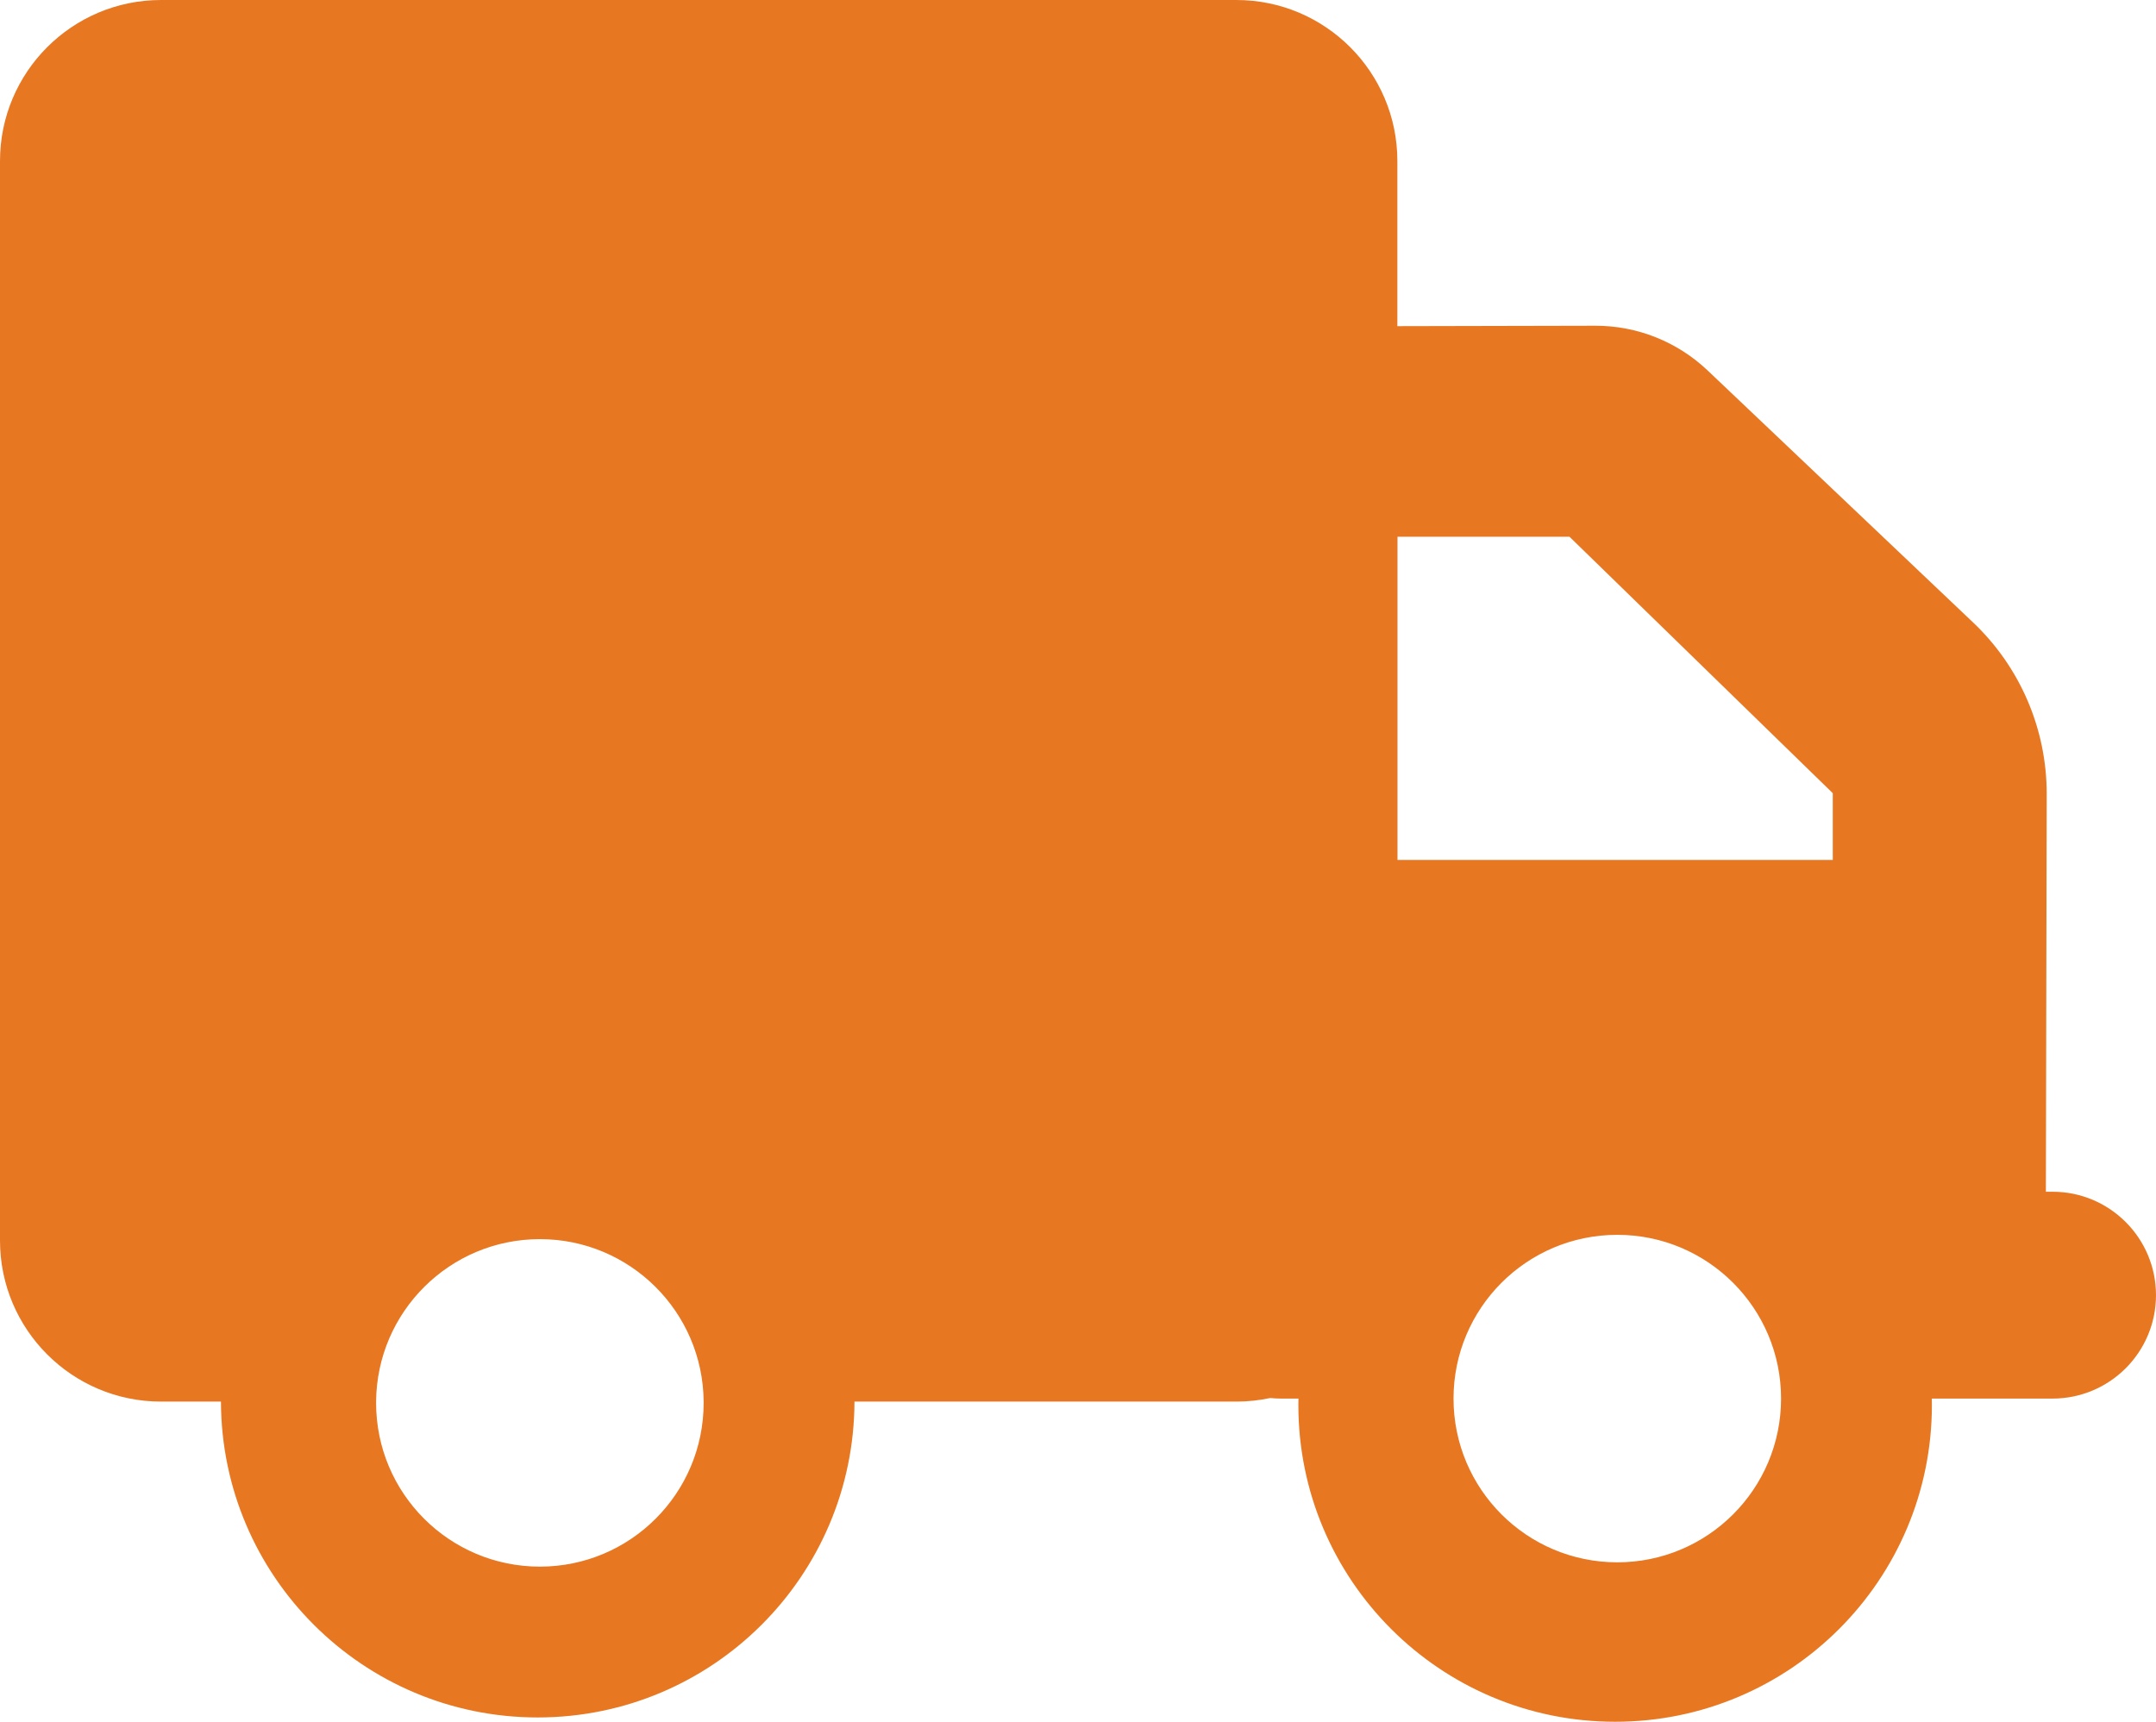 <?xml version="1.0" encoding="UTF-8"?><svg id="Layer_2" xmlns="http://www.w3.org/2000/svg" viewBox="0 0 500.27 399.56"><g id="Layer_1-2"><path d="m476.27,276.56h-1.55l.19-92.29c.02-15.04-6.14-29.43-17.04-39.78l-61.62-58.5c-7.05-6.7-16.4-10.42-26.12-10.4l-45.89.1v-38.31c0-20.64-16.73-37.38-37.37-37.38H37.37C16.73,0,0,16.74,0,37.38v250.5c0,20.64,16.73,37.38,37.37,37.38h13.9c.11,40.5,32.98,73.3,73.5,73.3s73.39-32.8,73.5-73.3h88.6c2.7,0,5.33-.29,7.86-.83.83.08,1.68.13,2.54.13h4.02c-.01.5-.02,1-.02,1.5,0,40.59,32.91,73.5,73.5,73.5s73.5-32.91,73.5-73.5c0-.5-.01-1-.02-1.5h28.02c6.62,0,12.62-2.69,16.97-7.03,4.34-4.35,7.03-10.35,7.03-16.97,0-13.25-10.75-24-24-24Zm-313,49c0,20.99-17.01,38-38,38s-38-17.01-38-38v-.3c.16-20.85,17.11-37.7,38-37.7s37.84,16.85,38,37.7v.3Zm161-201h39.91l61.09,59.51v15.49h-101v-75Zm51,238c-20.99,0-38-17.01-38-38s17.01-38,38-38,38,17.01,38,38-17.01,38-38,38Z" style="fill:#e87722; stroke-width:0px;"/></g></svg>